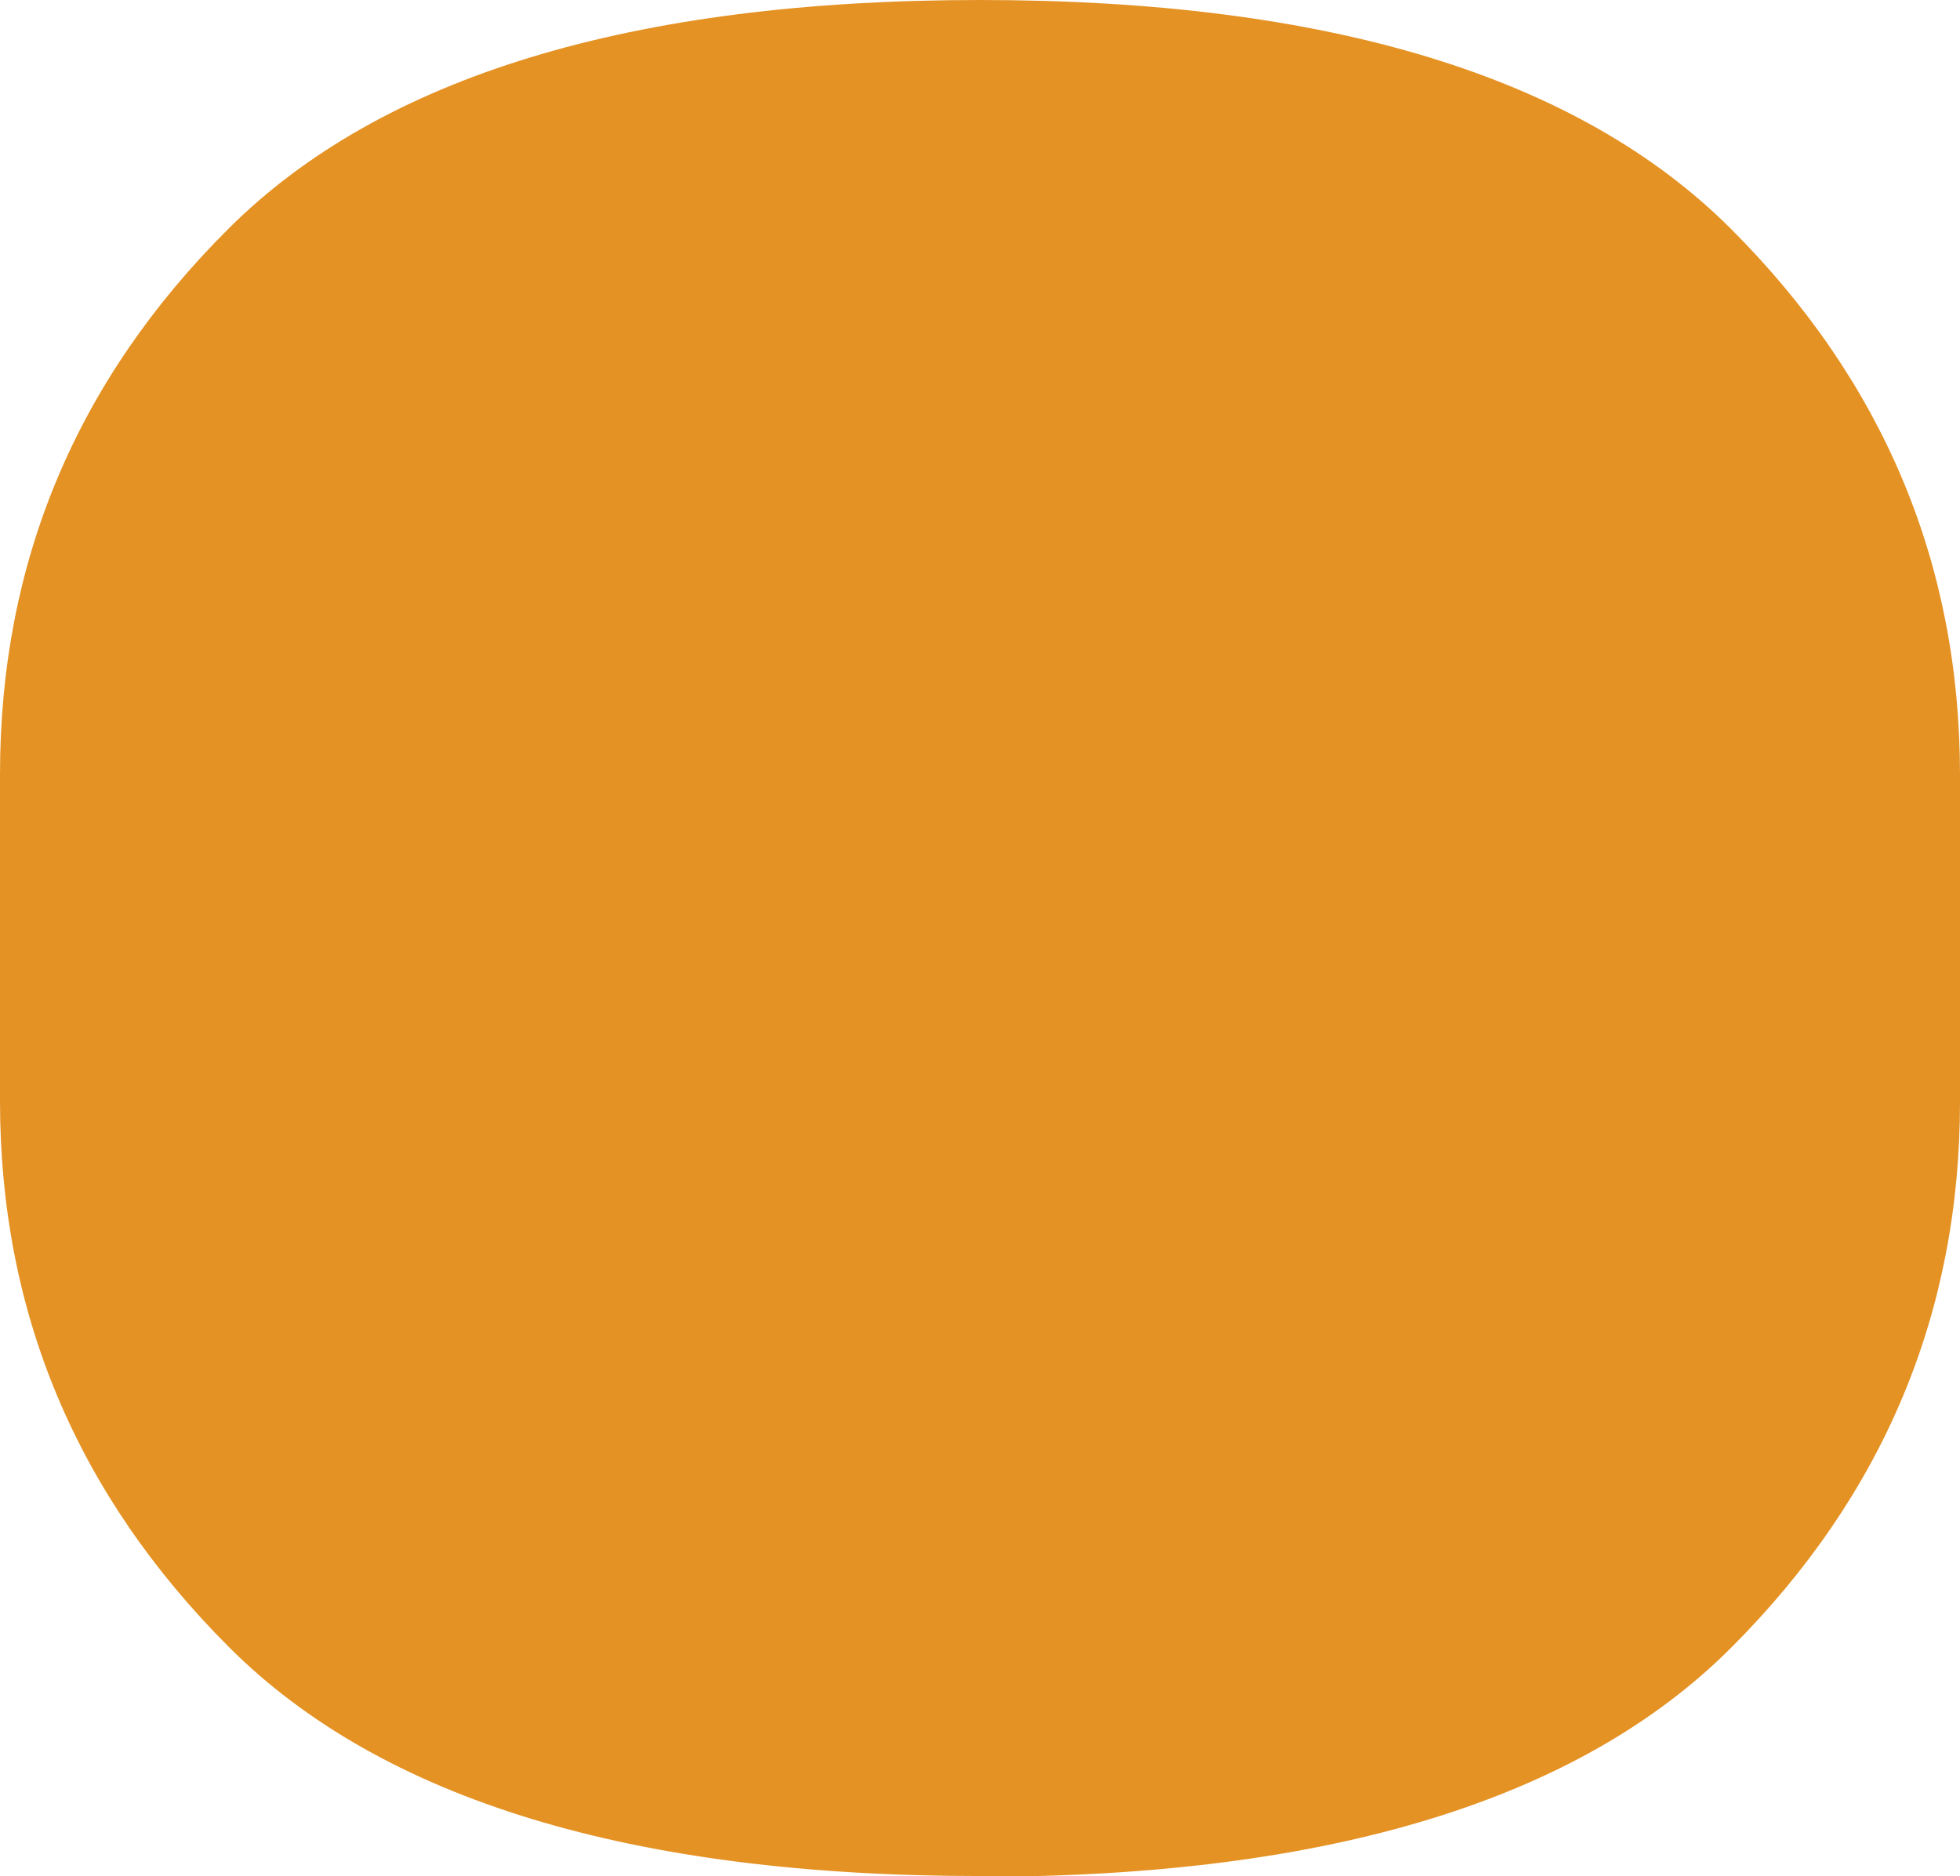 <svg xmlns="http://www.w3.org/2000/svg" id="Layer_1" viewBox="0 0 26.88 25.73"><defs><style>      .cls-1 {        fill: #e59224;      }    </style></defs><path class="cls-1" d="M13.44,25.73c-4.78,0-8.21-1.05-10.3-3.14-2.09-2.09-3.14-4.59-3.14-7.49v-4.48c0-2.9,1.04-5.4,3.14-7.49C5.23,1.05,8.66,0,13.44,0s8.21,1.05,10.3,3.14c2.09,2.09,3.14,4.59,3.14,7.49v4.48c0,2.9-1.05,5.4-3.14,7.49-2.09,2.09-5.53,3.14-10.3,3.14Z"></path></svg>